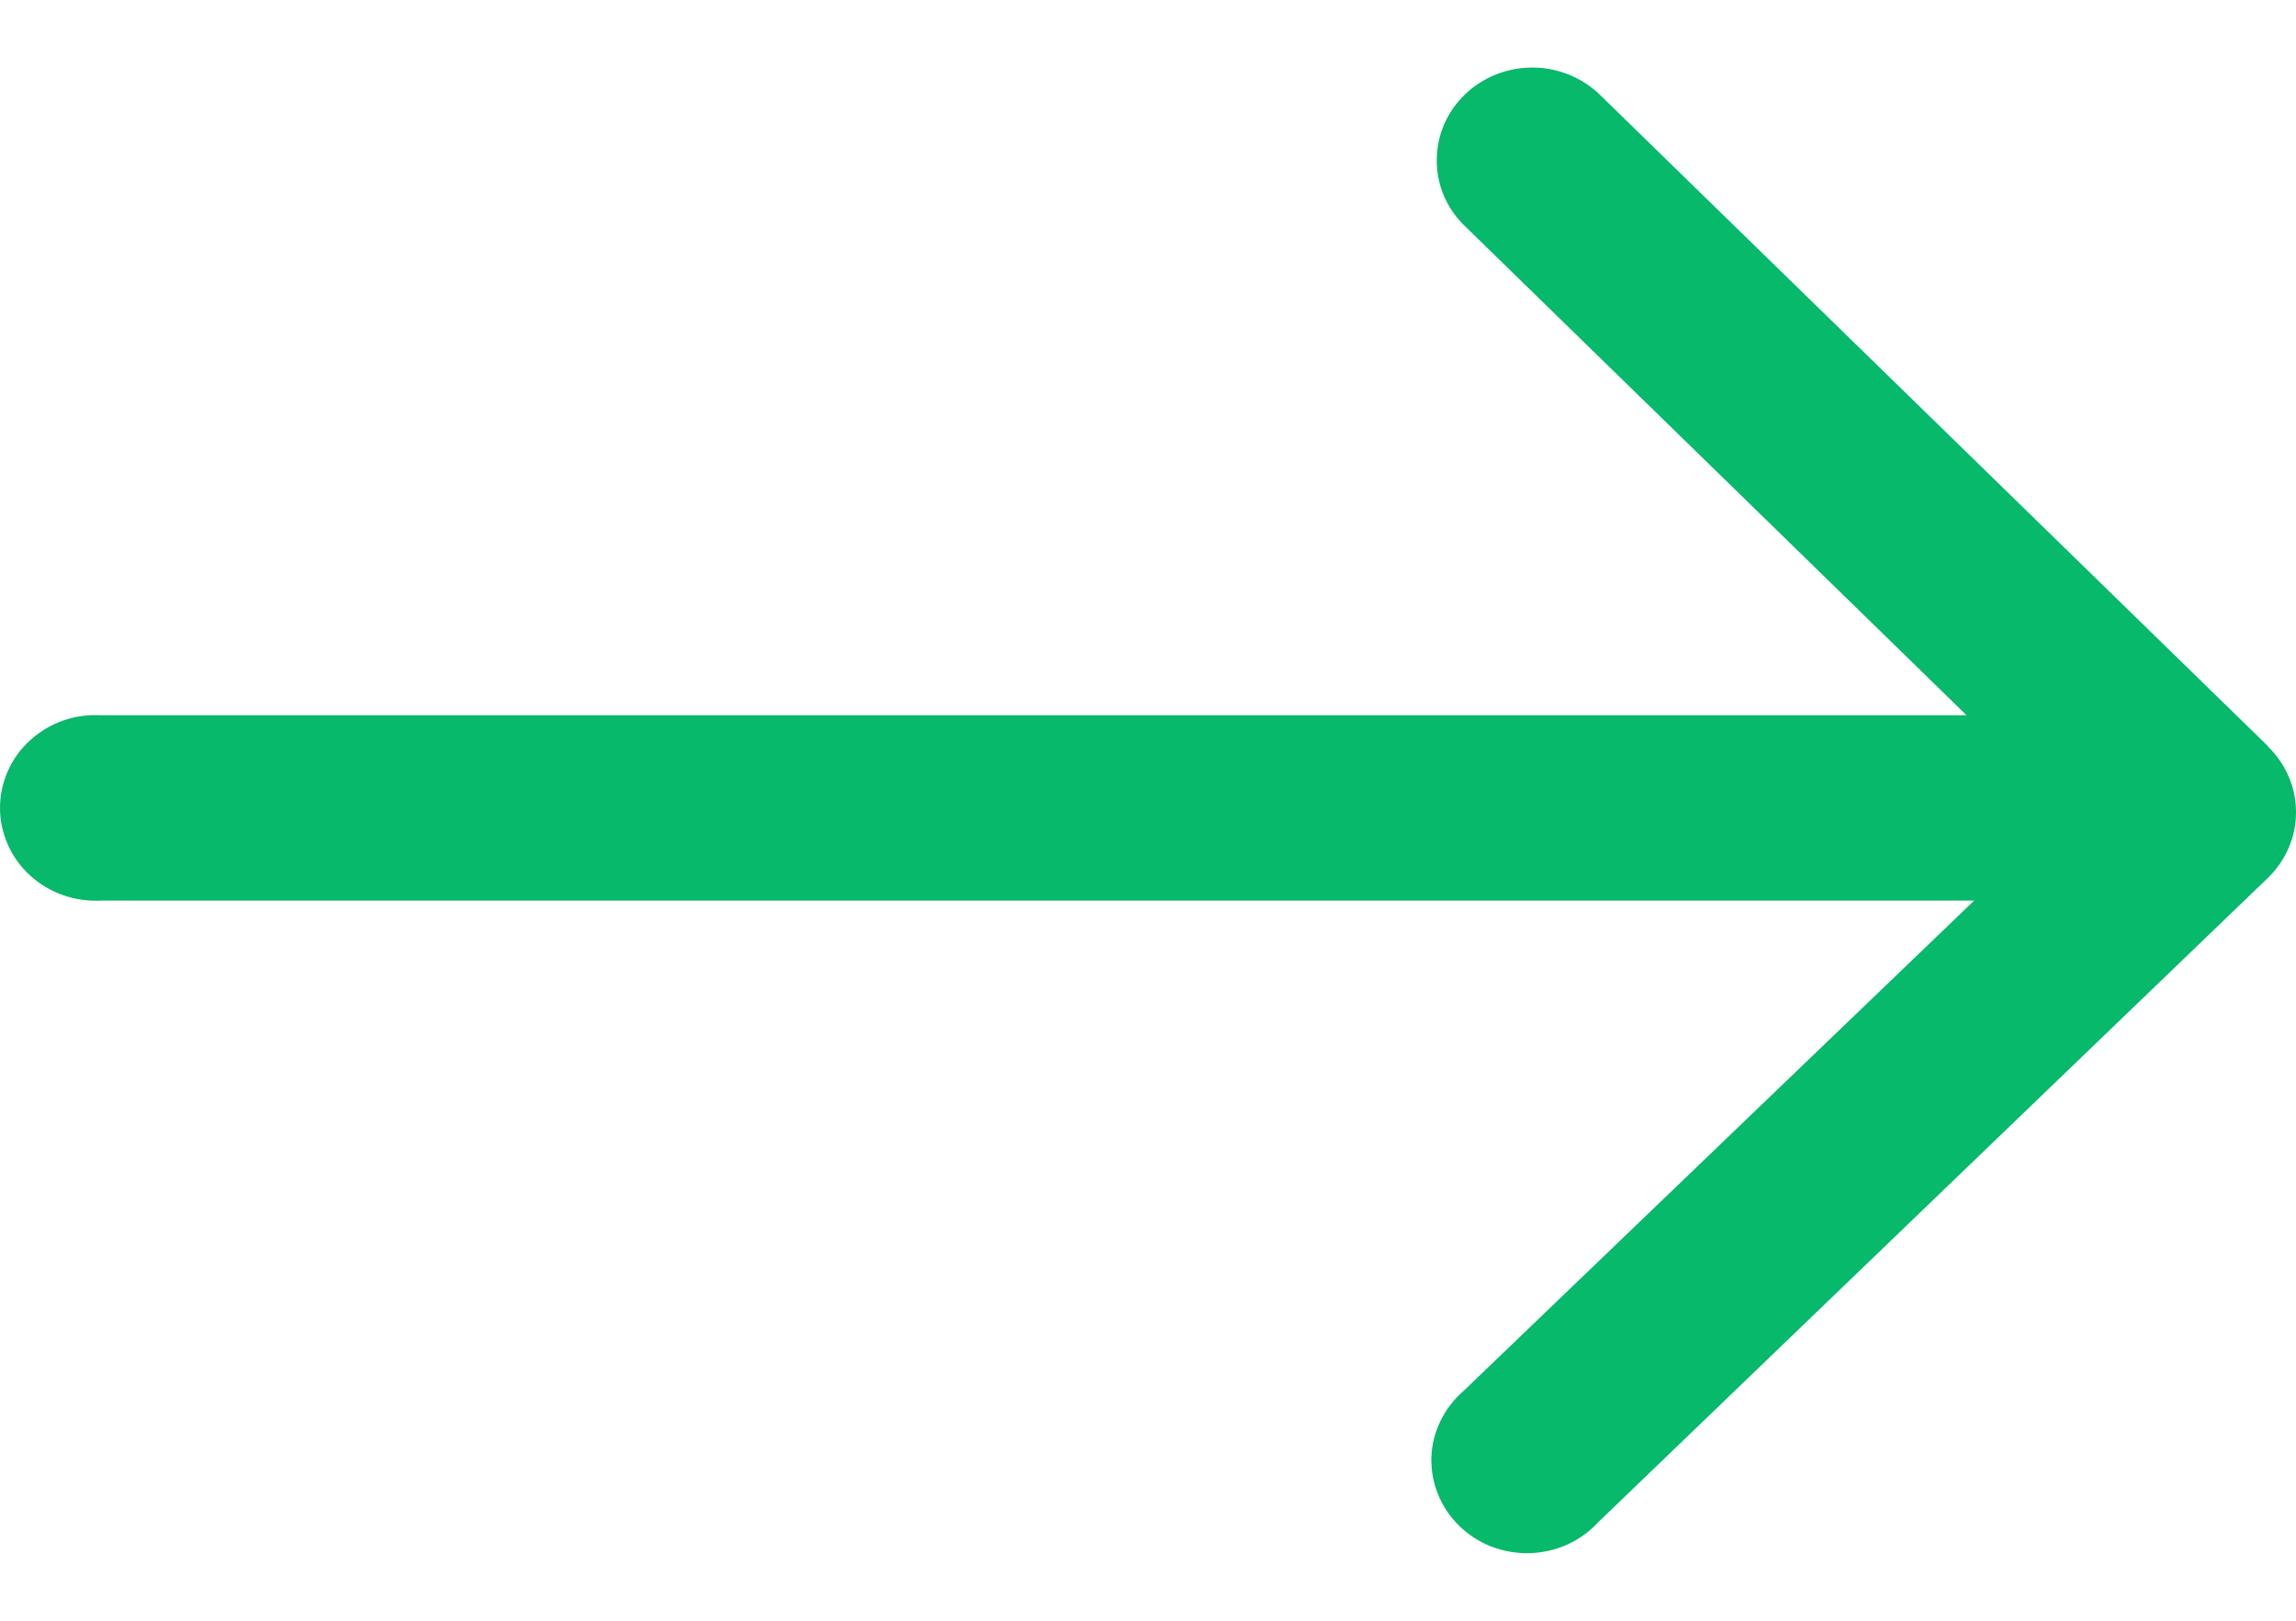 <svg width="17" height="12" viewBox="0 0 17 12" fill="none" xmlns="http://www.w3.org/2000/svg">
<path d="M16.795 5.527L11.835 0.691C11.701 0.567 11.523 0.498 11.338 0.5C11.153 0.502 10.976 0.574 10.845 0.701C10.714 0.827 10.64 0.999 10.638 1.179C10.635 1.358 10.705 1.532 10.833 1.661L14.561 5.296H0.751C0.654 5.29 0.558 5.303 0.467 5.335C0.376 5.367 0.293 5.417 0.223 5.481C0.152 5.545 0.096 5.623 0.058 5.709C0.02 5.795 0 5.888 0 5.982C0 6.075 0.02 6.168 0.058 6.254C0.096 6.34 0.152 6.418 0.223 6.482C0.293 6.546 0.376 6.596 0.467 6.628C0.558 6.66 0.654 6.673 0.751 6.668H14.617L10.836 10.299C10.764 10.361 10.706 10.437 10.665 10.522C10.624 10.606 10.601 10.698 10.598 10.792C10.596 10.885 10.612 10.978 10.648 11.065C10.683 11.152 10.736 11.231 10.804 11.297C10.872 11.364 10.953 11.416 11.042 11.451C11.132 11.485 11.227 11.502 11.324 11.5C11.42 11.497 11.515 11.476 11.602 11.437C11.689 11.398 11.768 11.342 11.832 11.272L16.792 6.5C16.858 6.436 16.91 6.361 16.946 6.277C16.982 6.194 17 6.104 17 6.014C17 5.923 16.982 5.834 16.946 5.75C16.91 5.667 16.858 5.591 16.792 5.527H16.795Z" fill="#07B96A"/>
</svg>
